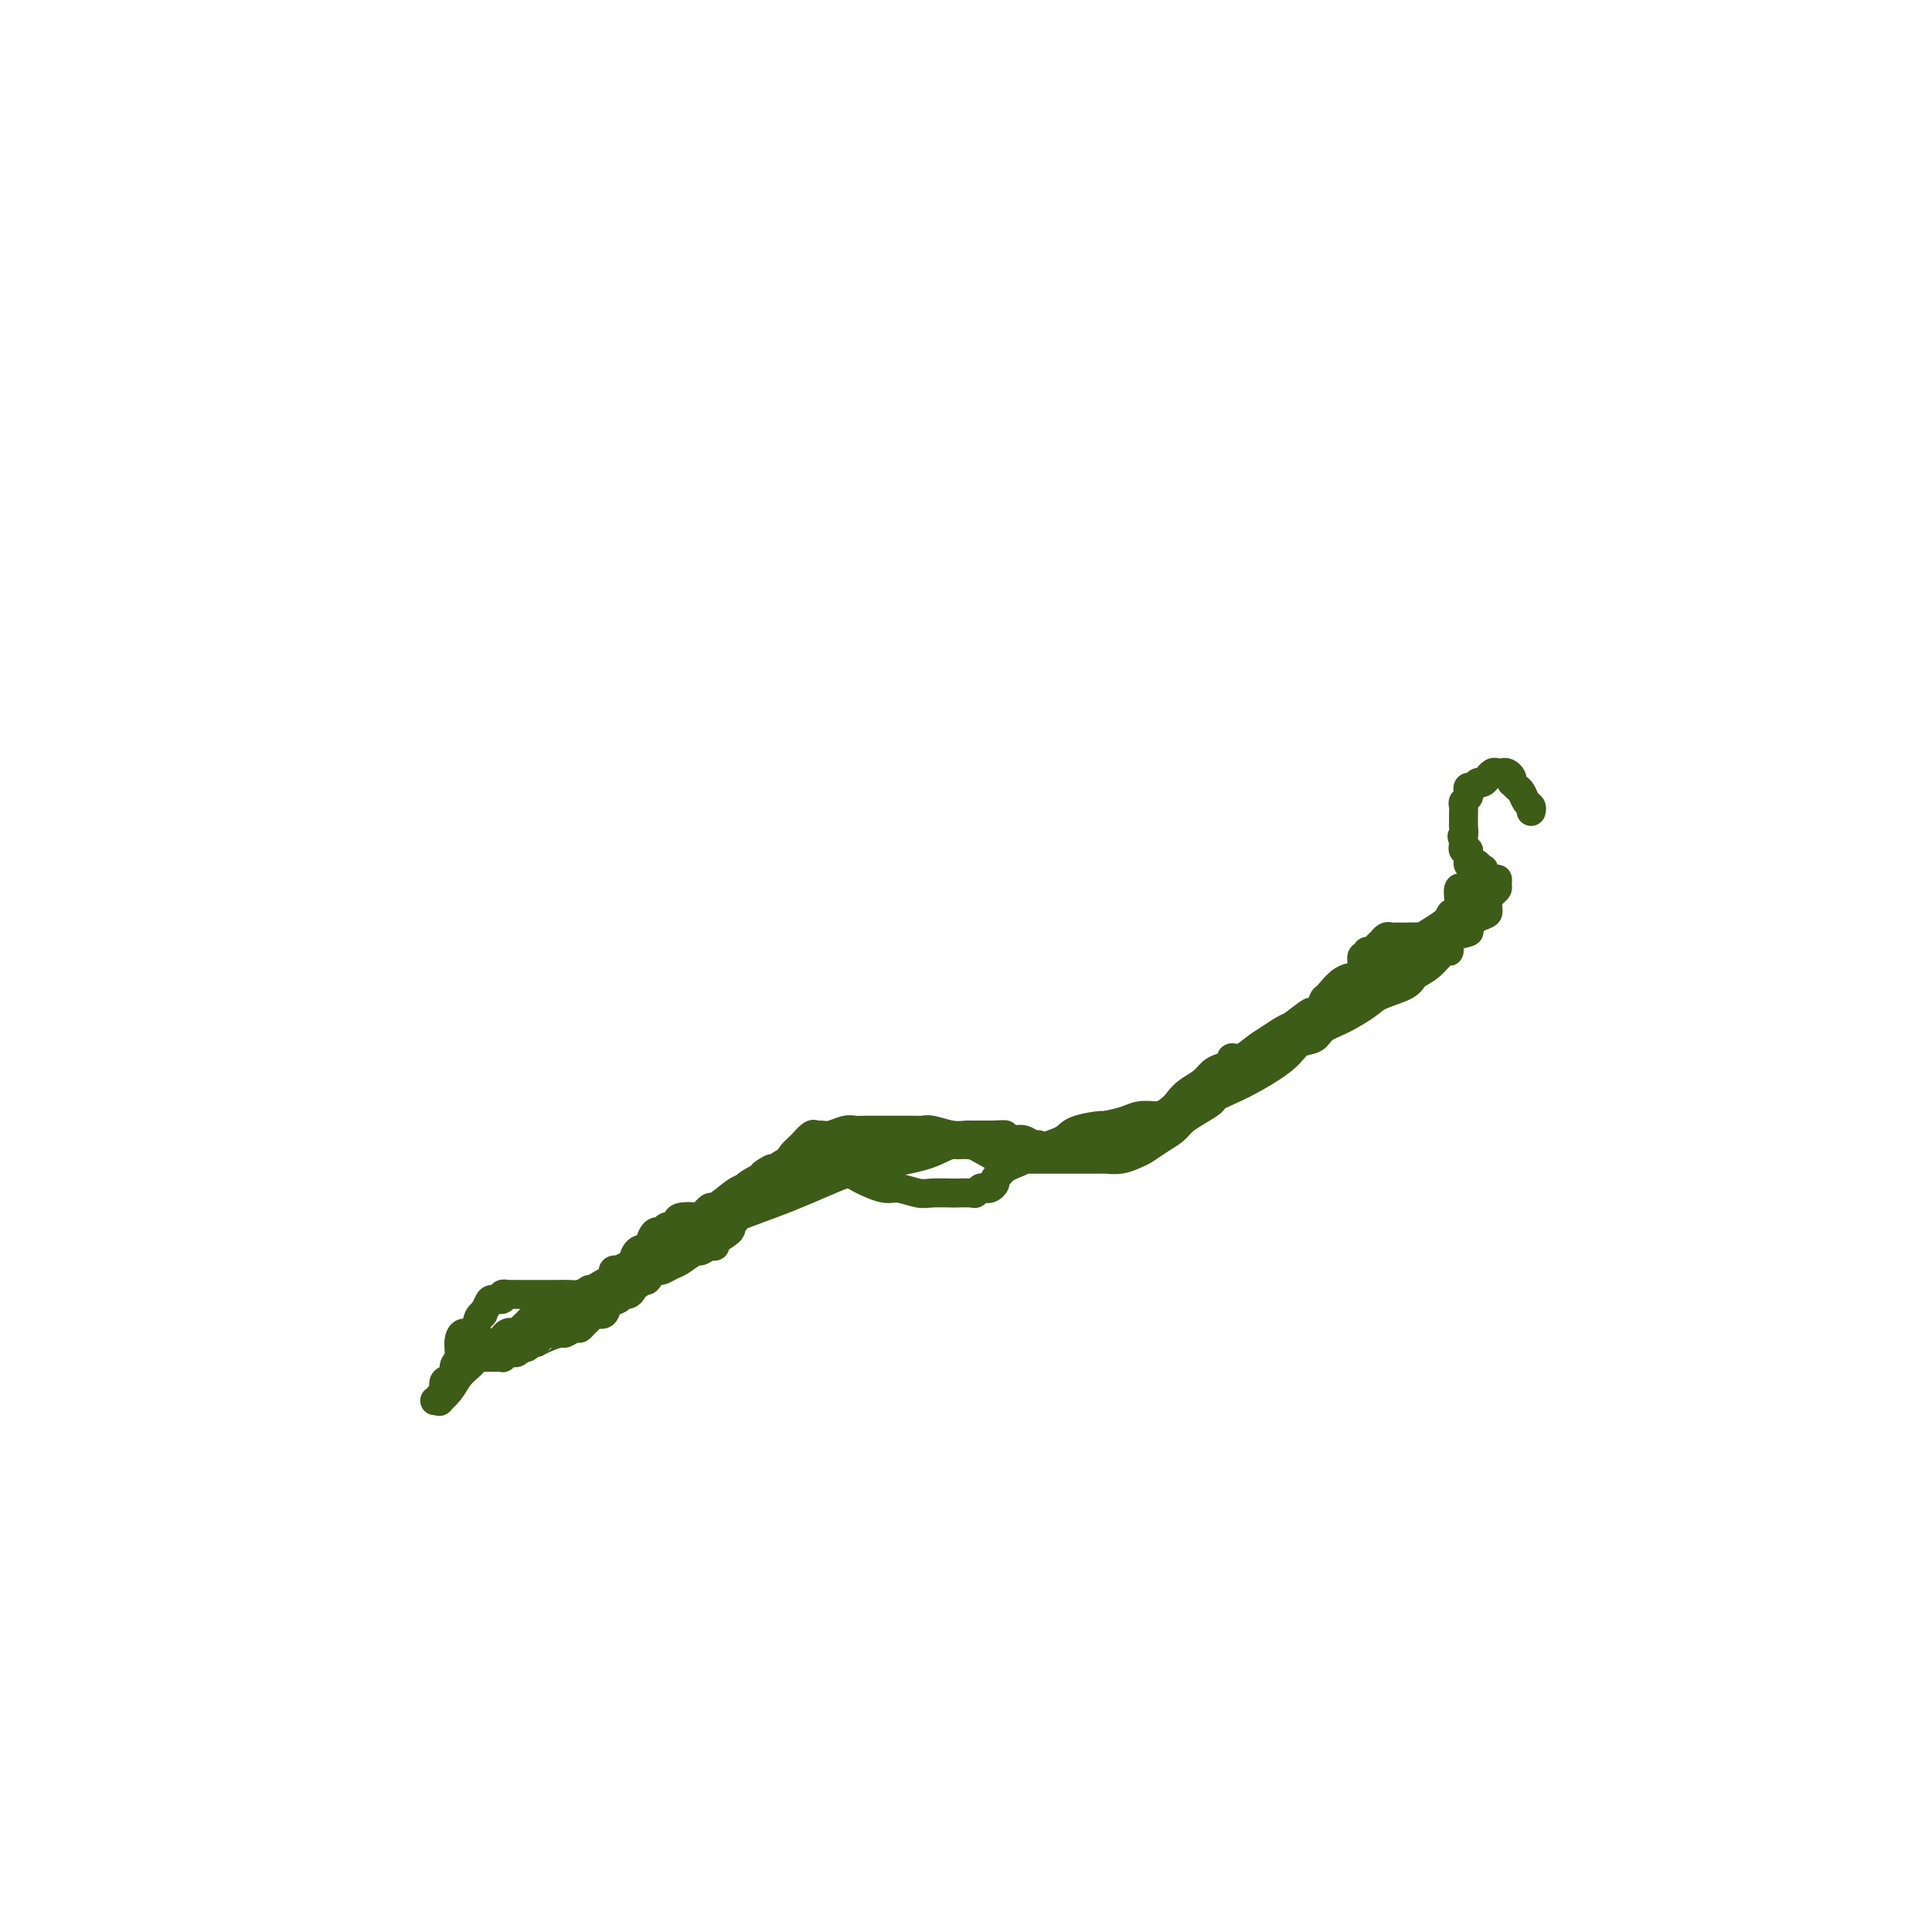 <svg viewBox='0 0 400 400' version='1.1' xmlns='http://www.w3.org/2000/svg' xmlns:xlink='http://www.w3.org/1999/xlink'><g fill='none' stroke='#3D5C18' stroke-width='6' stroke-linecap='round' stroke-linejoin='round'><path d='M90,290c0.471,-0.040 0.942,-0.080 1,0c0.058,0.080 -0.297,0.282 0,0c0.297,-0.282 1.245,-1.046 2,-2c0.755,-0.954 1.315,-2.098 2,-3c0.685,-0.902 1.493,-1.562 2,-2c0.507,-0.438 0.713,-0.653 1,-1c0.287,-0.347 0.654,-0.825 1,-1c0.346,-0.175 0.671,-0.047 1,0c0.329,0.047 0.663,0.014 1,0c0.337,-0.014 0.678,-0.007 1,0c0.322,0.007 0.625,0.016 1,0c0.375,-0.016 0.821,-0.057 1,0c0.179,0.057 0.089,0.212 0,0c-0.089,-0.212 -0.178,-0.793 0,-1c0.178,-0.207 0.621,-0.042 1,0c0.379,0.042 0.693,-0.041 1,0c0.307,0.041 0.607,0.204 1,0c0.393,-0.204 0.878,-0.776 1,-1c0.122,-0.224 -0.121,-0.099 0,0c0.121,0.099 0.606,0.171 1,0c0.394,-0.171 0.697,-0.586 1,-1'/><path d='M110,278c1.853,-0.421 0.987,0.027 1,0c0.013,-0.027 0.907,-0.528 2,-1c1.093,-0.472 2.387,-0.914 3,-1c0.613,-0.086 0.546,0.185 1,0c0.454,-0.185 1.430,-0.824 2,-1c0.570,-0.176 0.734,0.112 1,0c0.266,-0.112 0.634,-0.625 1,-1c0.366,-0.375 0.732,-0.611 1,-1c0.268,-0.389 0.439,-0.931 1,-1c0.561,-0.069 1.512,0.336 2,0c0.488,-0.336 0.513,-1.413 1,-2c0.487,-0.587 1.436,-0.683 2,-1c0.564,-0.317 0.743,-0.854 1,-1c0.257,-0.146 0.594,0.100 1,0c0.406,-0.100 0.882,-0.547 1,-1c0.118,-0.453 -0.122,-0.914 0,-1c0.122,-0.086 0.606,0.201 1,0c0.394,-0.201 0.697,-0.891 1,-1c0.303,-0.109 0.605,0.364 1,0c0.395,-0.364 0.883,-1.565 1,-2c0.117,-0.435 -0.136,-0.104 0,0c0.136,0.104 0.660,-0.018 1,0c0.340,0.018 0.496,0.178 1,0c0.504,-0.178 1.357,-0.693 2,-1c0.643,-0.307 1.076,-0.407 2,-1c0.924,-0.593 2.339,-1.678 3,-2c0.661,-0.322 0.569,0.120 1,0c0.431,-0.120 1.385,-0.802 2,-1c0.615,-0.198 0.890,0.086 1,0c0.110,-0.086 0.055,-0.543 0,-1'/><path d='M148,257c6.056,-3.714 2.197,-2.501 1,-2c-1.197,0.501 0.270,0.288 1,0c0.730,-0.288 0.724,-0.652 1,-1c0.276,-0.348 0.836,-0.678 1,-1c0.164,-0.322 -0.066,-0.634 0,-1c0.066,-0.366 0.427,-0.785 1,-1c0.573,-0.215 1.357,-0.228 2,-1c0.643,-0.772 1.145,-2.305 2,-3c0.855,-0.695 2.062,-0.553 3,-1c0.938,-0.447 1.606,-1.482 2,-2c0.394,-0.518 0.513,-0.520 1,-1c0.487,-0.480 1.341,-1.439 2,-2c0.659,-0.561 1.124,-0.724 2,-1c0.876,-0.276 2.163,-0.666 3,-1c0.837,-0.334 1.224,-0.611 2,-1c0.776,-0.389 1.941,-0.889 3,-1c1.059,-0.111 2.011,0.166 3,0c0.989,-0.166 2.016,-0.777 3,-1c0.984,-0.223 1.926,-0.060 3,0c1.074,0.060 2.280,0.016 3,0c0.720,-0.016 0.954,-0.004 1,0c0.046,0.004 -0.097,-0.000 0,0c0.097,0.000 0.434,0.004 1,0c0.566,-0.004 1.361,-0.017 2,0c0.639,0.017 1.122,0.064 2,0c0.878,-0.064 2.150,-0.238 3,0c0.850,0.238 1.277,0.887 2,1c0.723,0.113 1.740,-0.310 3,0c1.260,0.310 2.762,1.353 4,2c1.238,0.647 2.211,0.899 3,1c0.789,0.101 1.395,0.050 2,0'/><path d='M210,240c2.406,0.619 1.423,0.166 1,0c-0.423,-0.166 -0.284,-0.044 0,0c0.284,0.044 0.715,0.012 1,0c0.285,-0.012 0.426,-0.003 1,0c0.574,0.003 1.581,0.001 2,0c0.419,-0.001 0.249,-0.000 1,0c0.751,0.000 2.423,-0.000 4,0c1.577,0.000 3.058,0.001 4,0c0.942,-0.001 1.344,-0.003 2,0c0.656,0.003 1.564,0.013 2,0c0.436,-0.013 0.399,-0.048 1,0c0.601,0.048 1.842,0.179 3,0c1.158,-0.179 2.235,-0.667 3,-1c0.765,-0.333 1.218,-0.512 2,-1c0.782,-0.488 1.892,-1.287 3,-2c1.108,-0.713 2.214,-1.342 3,-2c0.786,-0.658 1.251,-1.346 2,-2c0.749,-0.654 1.784,-1.274 3,-2c1.216,-0.726 2.615,-1.557 3,-2c0.385,-0.443 -0.245,-0.499 0,-1c0.245,-0.501 1.364,-1.448 2,-2c0.636,-0.552 0.788,-0.709 1,-1c0.212,-0.291 0.484,-0.715 1,-1c0.516,-0.285 1.275,-0.430 2,-1c0.725,-0.570 1.416,-1.567 2,-2c0.584,-0.433 1.060,-0.304 2,-1c0.940,-0.696 2.345,-2.217 3,-3c0.655,-0.783 0.561,-0.826 1,-1c0.439,-0.174 1.411,-0.478 2,-1c0.589,-0.522 0.794,-1.261 1,-2'/><path d='M268,212c5.526,-4.351 2.841,-1.727 2,-1c-0.841,0.727 0.161,-0.443 1,-1c0.839,-0.557 1.513,-0.502 2,-1c0.487,-0.498 0.786,-1.551 1,-2c0.214,-0.449 0.344,-0.296 1,-1c0.656,-0.704 1.840,-2.264 3,-3c1.160,-0.736 2.296,-0.646 3,-1c0.704,-0.354 0.976,-1.152 1,-2c0.024,-0.848 -0.201,-1.747 0,-2c0.201,-0.253 0.828,0.138 1,0c0.172,-0.138 -0.112,-0.807 0,-1c0.112,-0.193 0.622,0.088 1,0c0.378,-0.088 0.626,-0.545 1,-1c0.374,-0.455 0.873,-0.906 1,-1c0.127,-0.094 -0.120,0.171 0,0c0.120,-0.171 0.607,-0.778 1,-1c0.393,-0.222 0.691,-0.060 1,0c0.309,0.060 0.630,0.017 1,0c0.370,-0.017 0.788,-0.008 1,0c0.212,0.008 0.216,0.016 1,0c0.784,-0.016 2.346,-0.055 3,0c0.654,0.055 0.401,0.206 1,0c0.599,-0.206 2.052,-0.767 3,-1c0.948,-0.233 1.393,-0.138 2,0c0.607,0.138 1.378,0.321 2,0c0.622,-0.321 1.095,-1.144 2,-2c0.905,-0.856 2.243,-1.745 3,-2c0.757,-0.255 0.935,0.124 1,0c0.065,-0.124 0.019,-0.750 0,-1c-0.019,-0.250 -0.009,-0.125 0,0'/><path d='M91,290c0.035,0.098 0.070,0.196 0,0c-0.070,-0.196 -0.244,-0.686 0,-1c0.244,-0.314 0.906,-0.453 1,-1c0.094,-0.547 -0.382,-1.500 0,-2c0.382,-0.500 1.621,-0.545 2,-1c0.379,-0.455 -0.102,-1.321 0,-2c0.102,-0.679 0.786,-1.173 1,-2c0.214,-0.827 -0.044,-1.987 0,-3c0.044,-1.013 0.389,-1.877 1,-2c0.611,-0.123 1.488,0.497 2,0c0.512,-0.497 0.661,-2.109 1,-3c0.339,-0.891 0.869,-1.061 1,-1c0.131,0.061 -0.138,0.352 0,0c0.138,-0.352 0.682,-1.348 1,-2c0.318,-0.652 0.409,-0.959 1,-1c0.591,-0.041 1.681,0.185 2,0c0.319,-0.185 -0.135,-0.782 0,-1c0.135,-0.218 0.858,-0.058 1,0c0.142,0.058 -0.299,0.016 0,0c0.299,-0.016 1.336,-0.004 2,0c0.664,0.004 0.954,0.001 1,0c0.046,-0.001 -0.151,-0.000 0,0c0.151,0.000 0.649,-0.000 1,0c0.351,0.000 0.555,0.001 1,0c0.445,-0.001 1.130,-0.003 2,0c0.870,0.003 1.924,0.011 3,0c1.076,-0.011 2.174,-0.041 3,0c0.826,0.041 1.379,0.155 2,0c0.621,-0.155 1.311,-0.577 2,-1'/><path d='M122,267c3.653,-0.416 2.284,0.042 2,0c-0.284,-0.042 0.517,-0.586 1,-1c0.483,-0.414 0.650,-0.699 1,-1c0.350,-0.301 0.885,-0.620 1,-1c0.115,-0.380 -0.190,-0.822 0,-1c0.190,-0.178 0.876,-0.093 1,0c0.124,0.093 -0.314,0.195 0,0c0.314,-0.195 1.379,-0.686 2,-1c0.621,-0.314 0.796,-0.452 1,-1c0.204,-0.548 0.436,-1.505 1,-2c0.564,-0.495 1.461,-0.529 2,-1c0.539,-0.471 0.722,-1.379 1,-2c0.278,-0.621 0.652,-0.954 1,-1c0.348,-0.046 0.668,0.194 1,0c0.332,-0.194 0.674,-0.823 1,-1c0.326,-0.177 0.635,0.098 1,0c0.365,-0.098 0.785,-0.571 1,-1c0.215,-0.429 0.226,-0.816 1,-1c0.774,-0.184 2.312,-0.165 3,0c0.688,0.165 0.526,0.476 1,0c0.474,-0.476 1.584,-1.738 2,-2c0.416,-0.262 0.139,0.477 1,0c0.861,-0.477 2.860,-2.169 4,-3c1.140,-0.831 1.422,-0.801 2,-1c0.578,-0.199 1.451,-0.628 2,-1c0.549,-0.372 0.775,-0.686 1,-1'/><path d='M157,244c5.424,-3.689 1.484,-1.413 1,-1c-0.484,0.413 2.486,-1.038 4,-2c1.514,-0.962 1.571,-1.435 2,-2c0.429,-0.565 1.230,-1.222 2,-2c0.770,-0.778 1.508,-1.676 2,-2c0.492,-0.324 0.737,-0.073 1,0c0.263,0.073 0.545,-0.033 1,0c0.455,0.033 1.085,0.205 2,0c0.915,-0.205 2.117,-0.787 3,-1c0.883,-0.213 1.449,-0.057 2,0c0.551,0.057 1.089,0.015 2,0c0.911,-0.015 2.194,-0.004 3,0c0.806,0.004 1.133,0.001 2,0c0.867,-0.001 2.273,-0.000 3,0c0.727,0.000 0.773,-0.001 1,0c0.227,0.001 0.633,0.004 1,0c0.367,-0.004 0.693,-0.015 1,0c0.307,0.015 0.593,0.057 1,0c0.407,-0.057 0.935,-0.211 2,0c1.065,0.211 2.667,0.789 4,1c1.333,0.211 2.399,0.057 3,0c0.601,-0.057 0.738,-0.015 1,0c0.262,0.015 0.647,0.004 1,0c0.353,-0.004 0.672,-0.001 1,0c0.328,0.001 0.665,0.000 1,0c0.335,-0.000 0.667,-0.000 1,0'/><path d='M205,235c5.800,-0.043 1.798,-0.151 1,0c-0.798,0.151 1.606,0.561 3,1c1.394,0.439 1.779,0.906 2,1c0.221,0.094 0.280,-0.185 1,0c0.720,0.185 2.101,0.834 3,1c0.899,0.166 1.316,-0.152 2,0c0.684,0.152 1.634,0.773 3,1c1.366,0.227 3.147,0.061 4,0c0.853,-0.061 0.777,-0.015 1,0c0.223,0.015 0.746,0.001 1,0c0.254,-0.001 0.238,0.010 1,0c0.762,-0.010 2.302,-0.043 3,0c0.698,0.043 0.555,0.160 1,0c0.445,-0.160 1.478,-0.599 2,-1c0.522,-0.401 0.535,-0.765 1,-1c0.465,-0.235 1.383,-0.342 2,-1c0.617,-0.658 0.931,-1.867 2,-3c1.069,-1.133 2.891,-2.191 4,-3c1.109,-0.809 1.504,-1.369 2,-2c0.496,-0.631 1.093,-1.335 2,-2c0.907,-0.665 2.122,-1.293 3,-2c0.878,-0.707 1.417,-1.494 2,-2c0.583,-0.506 1.209,-0.730 2,-1c0.791,-0.270 1.748,-0.586 2,-1c0.252,-0.414 -0.200,-0.925 0,-1c0.200,-0.075 1.054,0.288 2,0c0.946,-0.288 1.985,-1.225 3,-2c1.015,-0.775 2.008,-1.387 3,-2'/><path d='M263,215c5.601,-3.886 4.603,-2.102 5,-2c0.397,0.102 2.190,-1.477 4,-3c1.810,-1.523 3.639,-2.990 5,-4c1.361,-1.010 2.256,-1.565 3,-2c0.744,-0.435 1.337,-0.751 2,-1c0.663,-0.249 1.396,-0.431 2,-1c0.604,-0.569 1.079,-1.524 2,-2c0.921,-0.476 2.288,-0.471 3,-1c0.712,-0.529 0.768,-1.592 1,-2c0.232,-0.408 0.641,-0.162 1,0c0.359,0.162 0.670,0.240 1,0c0.330,-0.240 0.680,-0.796 1,-1c0.320,-0.204 0.610,-0.055 1,0c0.390,0.055 0.882,0.017 1,0c0.118,-0.017 -0.136,-0.011 0,0c0.136,0.011 0.661,0.028 1,0c0.339,-0.028 0.492,-0.100 1,0c0.508,0.100 1.371,0.374 2,0c0.629,-0.374 1.024,-1.395 2,-2c0.976,-0.605 2.534,-0.795 3,-1c0.466,-0.205 -0.160,-0.426 0,-1c0.160,-0.574 1.104,-1.502 2,-2c0.896,-0.498 1.742,-0.567 2,-1c0.258,-0.433 -0.074,-1.231 0,-2c0.074,-0.769 0.553,-1.510 1,-2c0.447,-0.490 0.862,-0.729 1,-1c0.138,-0.271 -0.001,-0.573 0,-1c0.001,-0.427 0.143,-0.979 0,-1c-0.143,-0.021 -0.572,0.490 -1,1'/><path d='M309,183c0.747,-1.477 0.113,-0.168 -1,1c-1.113,1.168 -2.705,2.197 -4,3c-1.295,0.803 -2.291,1.380 -3,2c-0.709,0.620 -1.129,1.284 -2,2c-0.871,0.716 -2.191,1.484 -3,2c-0.809,0.516 -1.107,0.781 -2,1c-0.893,0.219 -2.380,0.391 -3,1c-0.620,0.609 -0.374,1.655 -1,2c-0.626,0.345 -2.126,-0.012 -3,0c-0.874,0.012 -1.122,0.392 -1,1c0.122,0.608 0.616,1.445 0,2c-0.616,0.555 -2.341,0.827 -3,1c-0.659,0.173 -0.251,0.248 -1,1c-0.749,0.752 -2.654,2.182 -4,3c-1.346,0.818 -2.133,1.023 -3,2c-0.867,0.977 -1.813,2.726 -3,4c-1.187,1.274 -2.616,2.072 -4,3c-1.384,0.928 -2.724,1.986 -4,3c-1.276,1.014 -2.488,1.985 -4,3c-1.512,1.015 -3.323,2.076 -6,4c-2.677,1.924 -6.219,4.712 -8,6c-1.781,1.288 -1.801,1.077 -2,1c-0.199,-0.077 -0.579,-0.021 -1,0c-0.421,0.021 -0.885,0.006 -1,0c-0.115,-0.006 0.118,-0.002 0,0c-0.118,0.002 -0.586,0.004 -1,0c-0.414,-0.004 -0.774,-0.012 -1,0c-0.226,0.012 -0.318,0.044 -1,0c-0.682,-0.044 -1.953,-0.166 -3,0c-1.047,0.166 -1.871,0.619 -3,1c-1.129,0.381 -2.565,0.691 -4,1'/><path d='M229,233c-2.583,0.429 -0.540,0.003 -1,0c-0.460,-0.003 -3.421,0.419 -5,1c-1.579,0.581 -1.775,1.321 -3,2c-1.225,0.679 -3.480,1.295 -5,2c-1.520,0.705 -2.306,1.498 -3,2c-0.694,0.502 -1.295,0.712 -2,1c-0.705,0.288 -1.512,0.655 -2,1c-0.488,0.345 -0.656,0.667 -1,1c-0.344,0.333 -0.866,0.677 -1,1c-0.134,0.323 0.118,0.626 0,1c-0.118,0.374 -0.607,0.818 -1,1c-0.393,0.182 -0.691,0.101 -1,0c-0.309,-0.101 -0.629,-0.223 -1,0c-0.371,0.223 -0.792,0.792 -1,1c-0.208,0.208 -0.203,0.057 -1,0c-0.797,-0.057 -2.395,-0.019 -3,0c-0.605,0.019 -0.218,0.021 -1,0c-0.782,-0.021 -2.733,-0.064 -4,0c-1.267,0.064 -1.850,0.234 -3,0c-1.150,-0.234 -2.868,-0.872 -4,-1c-1.132,-0.128 -1.679,0.254 -3,0c-1.321,-0.254 -3.414,-1.144 -5,-2c-1.586,-0.856 -2.663,-1.680 -4,-2c-1.337,-0.320 -2.933,-0.138 -4,0c-1.067,0.138 -1.603,0.233 -2,0c-0.397,-0.233 -0.653,-0.792 -1,-1c-0.347,-0.208 -0.784,-0.064 -1,0c-0.216,0.064 -0.213,0.048 -1,0c-0.787,-0.048 -2.366,-0.128 -3,0c-0.634,0.128 -0.324,0.465 -1,1c-0.676,0.535 -2.338,1.267 -4,2'/><path d='M157,244c-2.386,1.059 -3.350,2.206 -5,4c-1.650,1.794 -3.984,4.235 -6,6c-2.016,1.765 -3.712,2.853 -5,4c-1.288,1.147 -2.168,2.354 -3,3c-0.832,0.646 -1.617,0.732 -2,1c-0.383,0.268 -0.365,0.717 -1,1c-0.635,0.283 -1.924,0.401 -3,1c-1.076,0.599 -1.941,1.681 -3,2c-1.059,0.319 -2.313,-0.125 -3,0c-0.687,0.125 -0.807,0.820 -1,1c-0.193,0.180 -0.459,-0.155 -1,0c-0.541,0.155 -1.356,0.801 -2,1c-0.644,0.199 -1.118,-0.049 -2,0c-0.882,0.049 -2.173,0.394 -3,1c-0.827,0.606 -1.192,1.471 -2,2c-0.808,0.529 -2.061,0.720 -3,1c-0.939,0.280 -1.564,0.647 -2,1c-0.436,0.353 -0.683,0.691 -1,1c-0.317,0.309 -0.705,0.590 -1,1c-0.295,0.410 -0.496,0.951 -1,1c-0.504,0.049 -1.309,-0.393 -2,0c-0.691,0.393 -1.268,1.622 -2,2c-0.732,0.378 -1.619,-0.095 -2,0c-0.381,0.095 -0.256,0.756 0,1c0.256,0.244 0.645,0.070 1,0c0.355,-0.070 0.678,-0.035 1,0'/><path d='M103,279c-1.911,1.517 0.310,0.309 1,0c0.690,-0.309 -0.152,0.281 0,0c0.152,-0.281 1.298,-1.432 2,-2c0.702,-0.568 0.960,-0.552 2,-1c1.040,-0.448 2.864,-1.360 4,-2c1.136,-0.640 1.586,-1.010 3,-2c1.414,-0.990 3.793,-2.601 6,-4c2.207,-1.399 4.241,-2.584 7,-4c2.759,-1.416 6.242,-3.061 10,-5c3.758,-1.939 7.790,-4.171 12,-6c4.210,-1.829 8.600,-3.254 13,-5c4.400,-1.746 8.812,-3.812 12,-5c3.188,-1.188 5.151,-1.499 8,-2c2.849,-0.501 6.583,-1.192 9,-2c2.417,-0.808 3.515,-1.733 5,-2c1.485,-0.267 3.356,0.124 5,0c1.644,-0.124 3.060,-0.761 4,-1c0.940,-0.239 1.404,-0.079 2,0c0.596,0.079 1.325,0.076 2,0c0.675,-0.076 1.297,-0.227 2,0c0.703,0.227 1.489,0.831 2,1c0.511,0.169 0.749,-0.098 1,0c0.251,0.098 0.514,0.562 1,1c0.486,0.438 1.193,0.849 2,1c0.807,0.151 1.712,0.041 2,0c0.288,-0.041 -0.043,-0.012 0,0c0.043,0.012 0.459,0.009 1,0c0.541,-0.009 1.207,-0.023 2,0c0.793,0.023 1.714,0.083 3,0c1.286,-0.083 2.939,-0.309 5,-1c2.061,-0.691 4.531,-1.845 7,-3'/><path d='M238,235c3.257,-1.543 5.399,-3.401 8,-5c2.601,-1.599 5.659,-2.938 8,-4c2.341,-1.062 3.963,-1.846 6,-3c2.037,-1.154 4.490,-2.678 6,-4c1.510,-1.322 2.078,-2.441 3,-3c0.922,-0.559 2.197,-0.558 3,-1c0.803,-0.442 1.133,-1.325 2,-2c0.867,-0.675 2.272,-1.140 4,-2c1.728,-0.860 3.778,-2.116 5,-3c1.222,-0.884 1.616,-1.397 3,-2c1.384,-0.603 3.758,-1.295 5,-2c1.242,-0.705 1.352,-1.421 2,-2c0.648,-0.579 1.834,-1.020 3,-2c1.166,-0.980 2.312,-2.500 3,-3c0.688,-0.500 0.916,0.021 1,0c0.084,-0.021 0.022,-0.583 0,-1c-0.022,-0.417 -0.006,-0.689 0,-1c0.006,-0.311 0.002,-0.661 0,-1c-0.002,-0.339 -0.000,-0.668 0,-1c0.000,-0.332 0.000,-0.666 0,-1c-0.000,-0.334 -0.000,-0.667 0,-1c0.000,-0.333 0.000,-0.667 0,-1'/><path d='M300,190c0.320,-1.263 0.621,-0.920 1,-1c0.379,-0.080 0.837,-0.582 1,-1c0.163,-0.418 0.033,-0.753 0,-1c-0.033,-0.247 0.033,-0.406 0,-1c-0.033,-0.594 -0.164,-1.622 0,-2c0.164,-0.378 0.622,-0.104 1,0c0.378,0.104 0.676,0.039 1,0c0.324,-0.039 0.675,-0.052 1,0c0.325,0.052 0.626,0.168 1,0c0.374,-0.168 0.821,-0.619 1,-1c0.179,-0.381 0.089,-0.690 0,-1'/><path d='M307,182c1.087,-1.405 0.306,-0.916 0,-1c-0.306,-0.084 -0.137,-0.741 0,-1c0.137,-0.259 0.243,-0.121 0,0c-0.243,0.121 -0.836,0.226 -1,0c-0.164,-0.226 0.099,-0.781 0,-1c-0.099,-0.219 -0.561,-0.101 -1,0c-0.439,0.101 -0.853,0.186 -1,0c-0.147,-0.186 -0.025,-0.642 0,-1c0.025,-0.358 -0.046,-0.617 0,-1c0.046,-0.383 0.208,-0.890 0,-1c-0.208,-0.110 -0.788,0.177 -1,0c-0.212,-0.177 -0.057,-0.817 0,-1c0.057,-0.183 0.016,0.091 0,0c-0.016,-0.091 -0.008,-0.545 0,-1'/><path d='M303,174c-0.619,-1.336 -0.166,-0.676 0,-1c0.166,-0.324 0.043,-1.631 0,-2c-0.043,-0.369 -0.008,0.199 0,0c0.008,-0.199 -0.012,-1.166 0,-2c0.012,-0.834 0.055,-1.534 0,-2c-0.055,-0.466 -0.208,-0.698 0,-1c0.208,-0.302 0.777,-0.673 1,-1c0.223,-0.327 0.101,-0.608 0,-1c-0.101,-0.392 -0.181,-0.894 0,-1c0.181,-0.106 0.622,0.183 1,0c0.378,-0.183 0.693,-0.837 1,-1c0.307,-0.163 0.607,0.167 1,0c0.393,-0.167 0.879,-0.829 1,-1c0.121,-0.171 -0.122,0.150 0,0c0.122,-0.150 0.611,-0.769 1,-1c0.389,-0.231 0.679,-0.072 1,0c0.321,0.072 0.674,0.057 1,0c0.326,-0.057 0.626,-0.156 1,0c0.374,0.156 0.821,0.565 1,1c0.179,0.435 0.089,0.894 0,1c-0.089,0.106 -0.178,-0.140 0,0c0.178,0.140 0.622,0.667 1,1c0.378,0.333 0.689,0.471 1,1c0.311,0.529 0.622,1.450 1,2c0.378,0.550 0.822,0.729 1,1c0.178,0.271 0.089,0.636 0,1'/></g>
</svg>